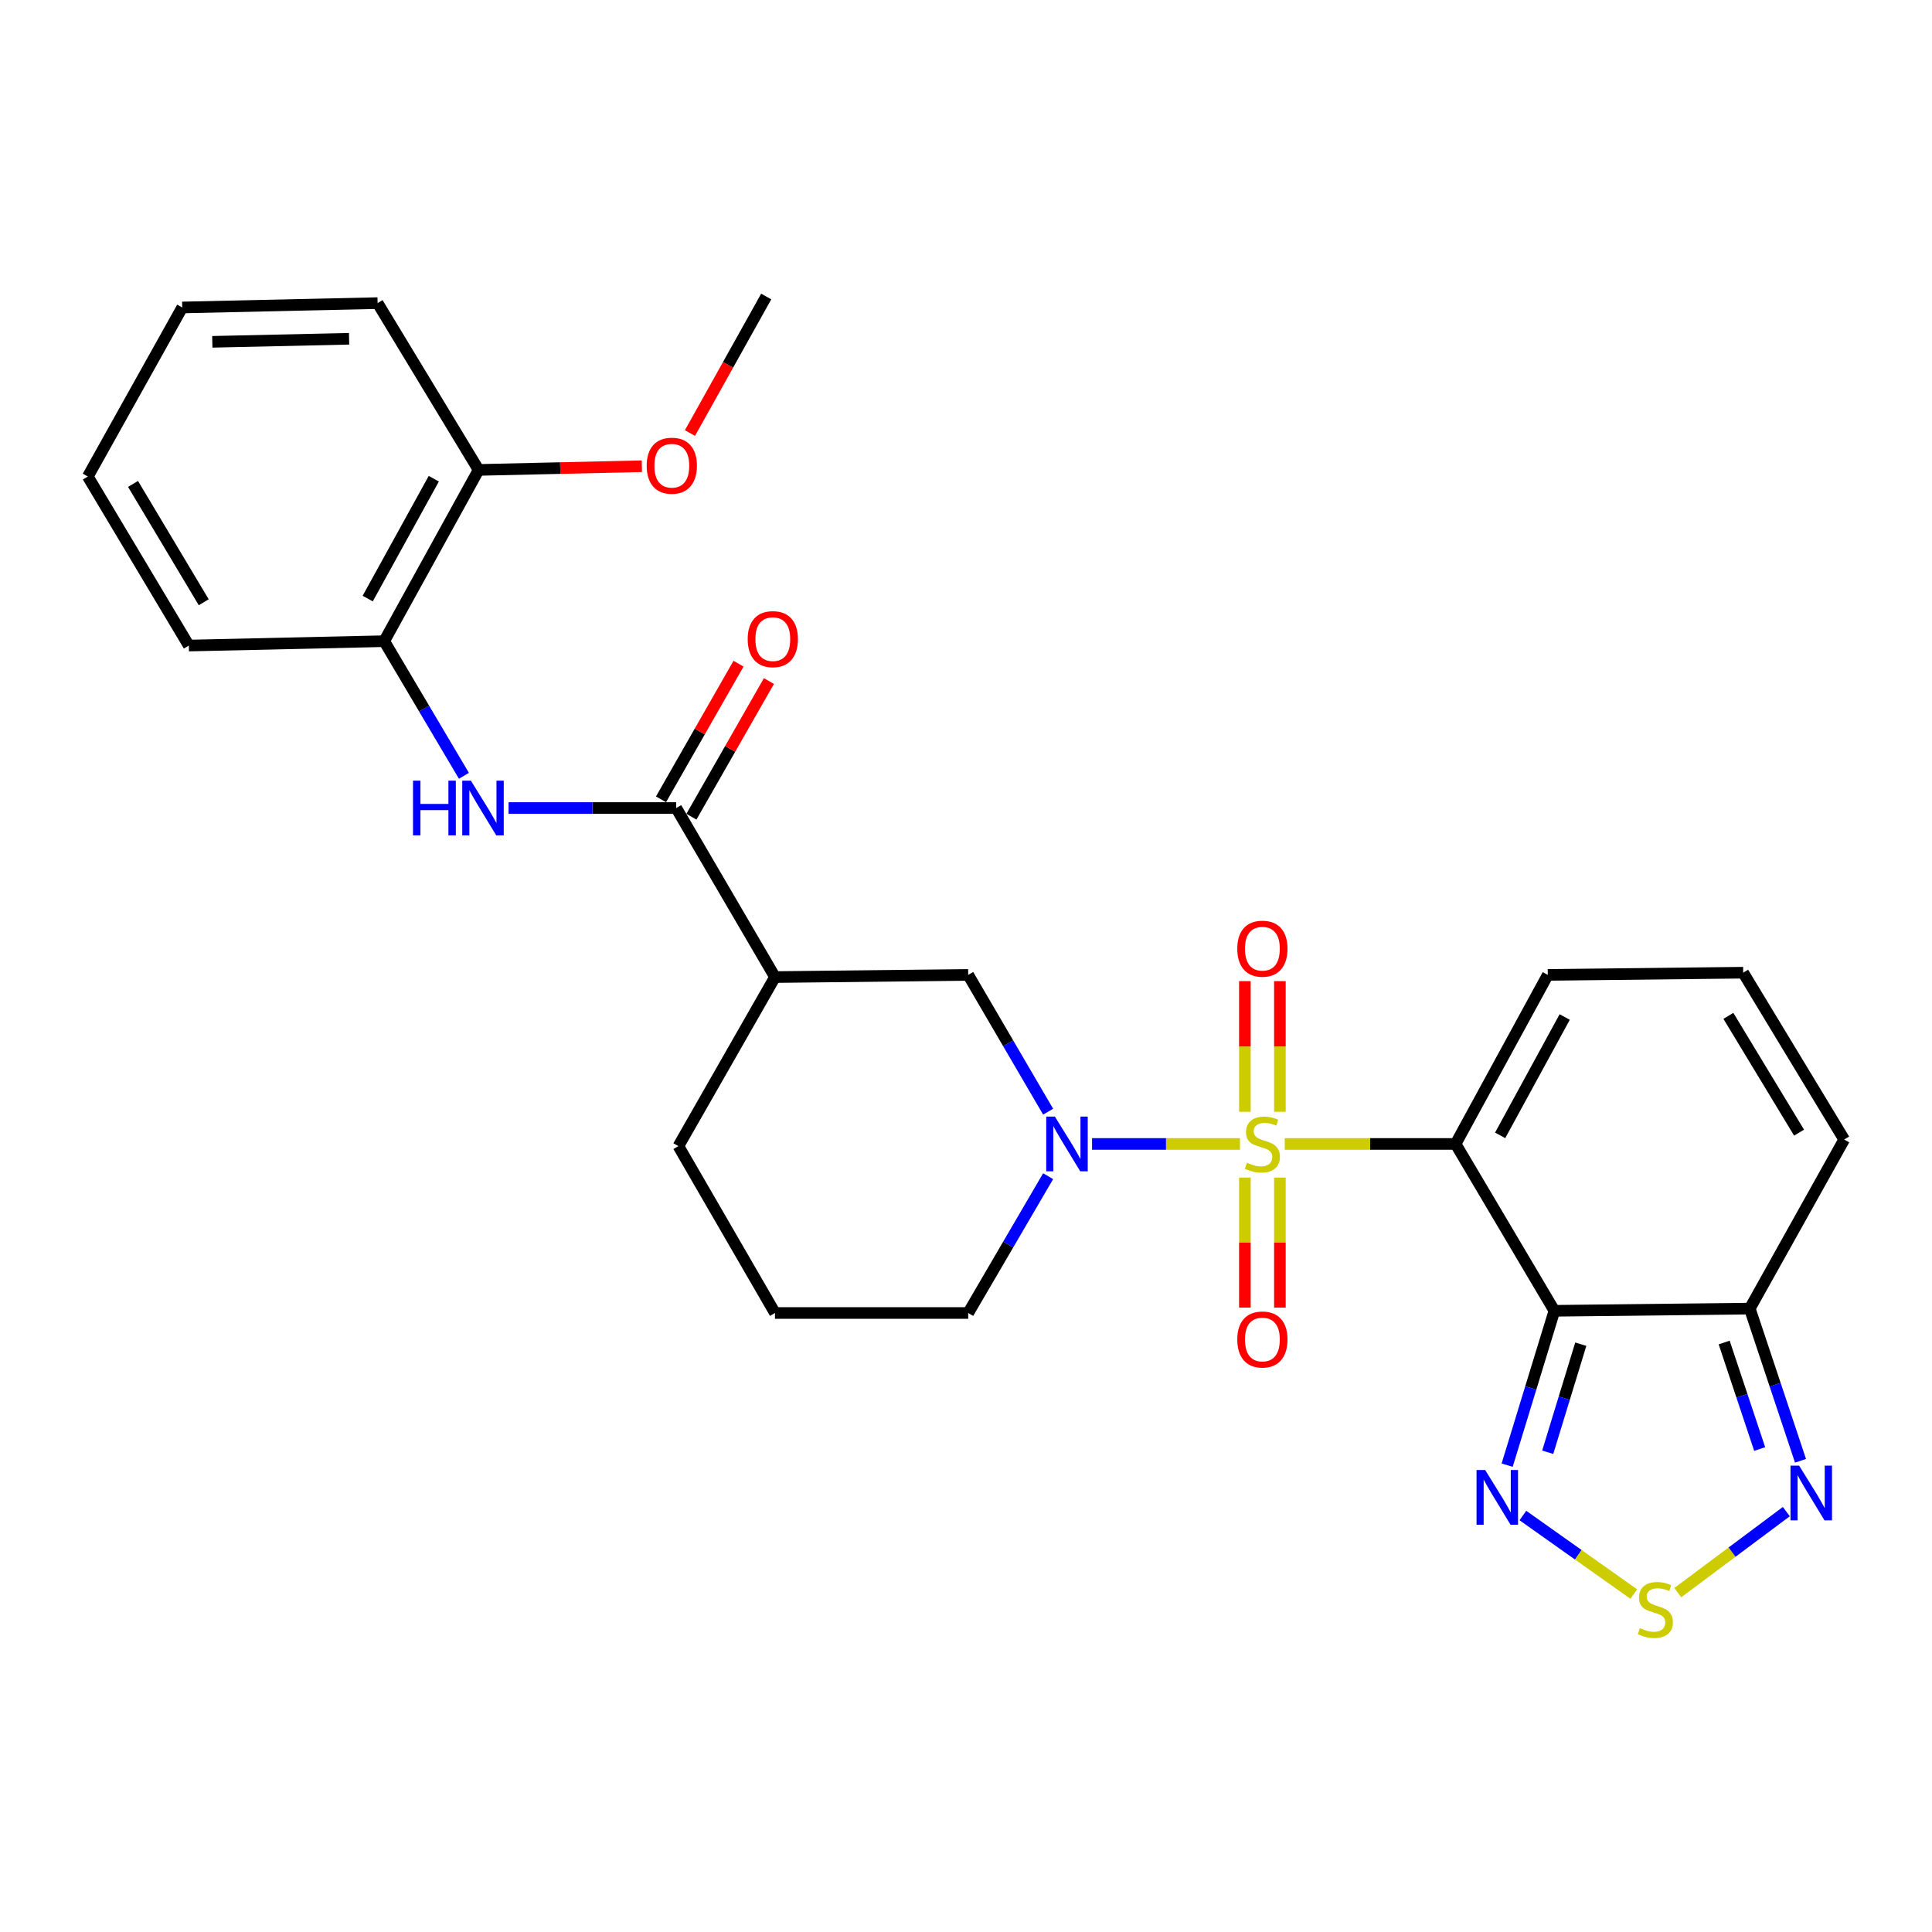 <?xml version='1.0' encoding='iso-8859-1'?>
<svg version='1.1' baseProfile='full'
              xmlns='http://www.w3.org/2000/svg'
                      xmlns:rdkit='http://www.rdkit.org/xml'
                      xmlns:xlink='http://www.w3.org/1999/xlink'
                  xml:space='preserve'
width='1000px' height='1000px' viewBox='0 0 1000 1000'>
<!-- END OF HEADER -->
<rect style='opacity:1.0;fill:#FFFFFF;stroke:none' width='1000' height='1000' x='0' y='0'> </rect>
<path class='bond-0' d='M 664.991,592.104 L 709.199,592.104' style='fill:none;fill-rule:evenodd;stroke:#CCCC00;stroke-width:6px;stroke-linecap:butt;stroke-linejoin:miter;stroke-opacity:1' />
<path class='bond-0' d='M 709.199,592.104 L 753.407,592.104' style='fill:none;fill-rule:evenodd;stroke:#000000;stroke-width:6px;stroke-linecap:butt;stroke-linejoin:miter;stroke-opacity:1' />
<path class='bond-2' d='M 641.803,592.104 L 603.525,592.104' style='fill:none;fill-rule:evenodd;stroke:#CCCC00;stroke-width:6px;stroke-linecap:butt;stroke-linejoin:miter;stroke-opacity:1' />
<path class='bond-2' d='M 603.525,592.104 L 565.247,592.104' style='fill:none;fill-rule:evenodd;stroke:#0000FF;stroke-width:6px;stroke-linecap:butt;stroke-linejoin:miter;stroke-opacity:1' />
<path class='bond-11' d='M 662.474,575.455 L 662.474,541.644' style='fill:none;fill-rule:evenodd;stroke:#CCCC00;stroke-width:6px;stroke-linecap:butt;stroke-linejoin:miter;stroke-opacity:1' />
<path class='bond-11' d='M 662.474,541.644 L 662.474,507.833' style='fill:none;fill-rule:evenodd;stroke:#FF0000;stroke-width:6px;stroke-linecap:butt;stroke-linejoin:miter;stroke-opacity:1' />
<path class='bond-11' d='M 644.349,575.455 L 644.349,541.644' style='fill:none;fill-rule:evenodd;stroke:#CCCC00;stroke-width:6px;stroke-linecap:butt;stroke-linejoin:miter;stroke-opacity:1' />
<path class='bond-11' d='M 644.349,541.644 L 644.349,507.833' style='fill:none;fill-rule:evenodd;stroke:#FF0000;stroke-width:6px;stroke-linecap:butt;stroke-linejoin:miter;stroke-opacity:1' />
<path class='bond-12' d='M 644.349,609.512 L 644.349,643.168' style='fill:none;fill-rule:evenodd;stroke:#CCCC00;stroke-width:6px;stroke-linecap:butt;stroke-linejoin:miter;stroke-opacity:1' />
<path class='bond-12' d='M 644.349,643.168 L 644.349,676.824' style='fill:none;fill-rule:evenodd;stroke:#FF0000;stroke-width:6px;stroke-linecap:butt;stroke-linejoin:miter;stroke-opacity:1' />
<path class='bond-12' d='M 662.474,609.512 L 662.474,643.168' style='fill:none;fill-rule:evenodd;stroke:#CCCC00;stroke-width:6px;stroke-linecap:butt;stroke-linejoin:miter;stroke-opacity:1' />
<path class='bond-12' d='M 662.474,643.168 L 662.474,676.824' style='fill:none;fill-rule:evenodd;stroke:#FF0000;stroke-width:6px;stroke-linecap:butt;stroke-linejoin:miter;stroke-opacity:1' />
<path class='bond-1' d='M 753.407,592.104 L 804.547,678.466' style='fill:none;fill-rule:evenodd;stroke:#000000;stroke-width:6px;stroke-linecap:butt;stroke-linejoin:miter;stroke-opacity:1' />
<path class='bond-13' d='M 753.407,592.104 L 801.134,504.604' style='fill:none;fill-rule:evenodd;stroke:#000000;stroke-width:6px;stroke-linecap:butt;stroke-linejoin:miter;stroke-opacity:1' />
<path class='bond-13' d='M 776.477,587.658 L 809.886,526.408' style='fill:none;fill-rule:evenodd;stroke:#000000;stroke-width:6px;stroke-linecap:butt;stroke-linejoin:miter;stroke-opacity:1' />
<path class='bond-3' d='M 804.547,678.466 L 792.324,718.414' style='fill:none;fill-rule:evenodd;stroke:#000000;stroke-width:6px;stroke-linecap:butt;stroke-linejoin:miter;stroke-opacity:1' />
<path class='bond-3' d='M 792.324,718.414 L 780.1,758.363' style='fill:none;fill-rule:evenodd;stroke:#0000FF;stroke-width:6px;stroke-linecap:butt;stroke-linejoin:miter;stroke-opacity:1' />
<path class='bond-3' d='M 818.211,695.753 L 809.655,723.717' style='fill:none;fill-rule:evenodd;stroke:#000000;stroke-width:6px;stroke-linecap:butt;stroke-linejoin:miter;stroke-opacity:1' />
<path class='bond-3' d='M 809.655,723.717 L 801.098,751.681' style='fill:none;fill-rule:evenodd;stroke:#0000FF;stroke-width:6px;stroke-linecap:butt;stroke-linejoin:miter;stroke-opacity:1' />
<path class='bond-4' d='M 804.547,678.466 L 905.681,677.328' style='fill:none;fill-rule:evenodd;stroke:#000000;stroke-width:6px;stroke-linecap:butt;stroke-linejoin:miter;stroke-opacity:1' />
<path class='bond-10' d='M 542.513,575.41 L 521.826,540.007' style='fill:none;fill-rule:evenodd;stroke:#0000FF;stroke-width:6px;stroke-linecap:butt;stroke-linejoin:miter;stroke-opacity:1' />
<path class='bond-10' d='M 521.826,540.007 L 501.138,504.604' style='fill:none;fill-rule:evenodd;stroke:#000000;stroke-width:6px;stroke-linecap:butt;stroke-linejoin:miter;stroke-opacity:1' />
<path class='bond-19' d='M 542.513,608.798 L 521.826,644.201' style='fill:none;fill-rule:evenodd;stroke:#0000FF;stroke-width:6px;stroke-linecap:butt;stroke-linejoin:miter;stroke-opacity:1' />
<path class='bond-19' d='M 521.826,644.201 L 501.138,679.604' style='fill:none;fill-rule:evenodd;stroke:#000000;stroke-width:6px;stroke-linecap:butt;stroke-linejoin:miter;stroke-opacity:1' />
<path class='bond-5' d='M 788.242,784.431 L 816.938,804.758' style='fill:none;fill-rule:evenodd;stroke:#0000FF;stroke-width:6px;stroke-linecap:butt;stroke-linejoin:miter;stroke-opacity:1' />
<path class='bond-5' d='M 816.938,804.758 L 845.635,825.085' style='fill:none;fill-rule:evenodd;stroke:#CCCC00;stroke-width:6px;stroke-linecap:butt;stroke-linejoin:miter;stroke-opacity:1' />
<path class='bond-7' d='M 905.681,677.328 L 918.81,716.718' style='fill:none;fill-rule:evenodd;stroke:#000000;stroke-width:6px;stroke-linecap:butt;stroke-linejoin:miter;stroke-opacity:1' />
<path class='bond-7' d='M 918.81,716.718 L 931.94,756.107' style='fill:none;fill-rule:evenodd;stroke:#0000FF;stroke-width:6px;stroke-linecap:butt;stroke-linejoin:miter;stroke-opacity:1' />
<path class='bond-7' d='M 892.425,694.876 L 901.616,722.449' style='fill:none;fill-rule:evenodd;stroke:#000000;stroke-width:6px;stroke-linecap:butt;stroke-linejoin:miter;stroke-opacity:1' />
<path class='bond-7' d='M 901.616,722.449 L 910.807,750.021' style='fill:none;fill-rule:evenodd;stroke:#0000FF;stroke-width:6px;stroke-linecap:butt;stroke-linejoin:miter;stroke-opacity:1' />
<path class='bond-29' d='M 905.681,677.328 L 954.545,589.828' style='fill:none;fill-rule:evenodd;stroke:#000000;stroke-width:6px;stroke-linecap:butt;stroke-linejoin:miter;stroke-opacity:1' />
<path class='bond-30' d='M 868.413,824.349 L 896.508,803.378' style='fill:none;fill-rule:evenodd;stroke:#CCCC00;stroke-width:6px;stroke-linecap:butt;stroke-linejoin:miter;stroke-opacity:1' />
<path class='bond-30' d='M 896.508,803.378 L 924.603,782.408' style='fill:none;fill-rule:evenodd;stroke:#0000FF;stroke-width:6px;stroke-linecap:butt;stroke-linejoin:miter;stroke-opacity:1' />
<path class='bond-6' d='M 350.002,418.232 L 401.132,505.732' style='fill:none;fill-rule:evenodd;stroke:#000000;stroke-width:6px;stroke-linecap:butt;stroke-linejoin:miter;stroke-opacity:1' />
<path class='bond-9' d='M 350.002,418.232 L 306.619,418.232' style='fill:none;fill-rule:evenodd;stroke:#000000;stroke-width:6px;stroke-linecap:butt;stroke-linejoin:miter;stroke-opacity:1' />
<path class='bond-9' d='M 306.619,418.232 L 263.237,418.232' style='fill:none;fill-rule:evenodd;stroke:#0000FF;stroke-width:6px;stroke-linecap:butt;stroke-linejoin:miter;stroke-opacity:1' />
<path class='bond-17' d='M 357.87,422.729 L 377.934,387.618' style='fill:none;fill-rule:evenodd;stroke:#000000;stroke-width:6px;stroke-linecap:butt;stroke-linejoin:miter;stroke-opacity:1' />
<path class='bond-17' d='M 377.934,387.618 L 397.998,352.508' style='fill:none;fill-rule:evenodd;stroke:#FF0000;stroke-width:6px;stroke-linecap:butt;stroke-linejoin:miter;stroke-opacity:1' />
<path class='bond-17' d='M 342.134,413.736 L 362.198,378.626' style='fill:none;fill-rule:evenodd;stroke:#000000;stroke-width:6px;stroke-linecap:butt;stroke-linejoin:miter;stroke-opacity:1' />
<path class='bond-17' d='M 362.198,378.626 L 382.262,343.516' style='fill:none;fill-rule:evenodd;stroke:#FF0000;stroke-width:6px;stroke-linecap:butt;stroke-linejoin:miter;stroke-opacity:1' />
<path class='bond-8' d='M 401.132,505.732 L 501.138,504.604' style='fill:none;fill-rule:evenodd;stroke:#000000;stroke-width:6px;stroke-linecap:butt;stroke-linejoin:miter;stroke-opacity:1' />
<path class='bond-28' d='M 401.132,505.732 L 351.14,593.232' style='fill:none;fill-rule:evenodd;stroke:#000000;stroke-width:6px;stroke-linecap:butt;stroke-linejoin:miter;stroke-opacity:1' />
<path class='bond-14' d='M 240.128,401.563 L 219.497,366.717' style='fill:none;fill-rule:evenodd;stroke:#0000FF;stroke-width:6px;stroke-linecap:butt;stroke-linejoin:miter;stroke-opacity:1' />
<path class='bond-14' d='M 219.497,366.717 L 198.866,331.87' style='fill:none;fill-rule:evenodd;stroke:#000000;stroke-width:6px;stroke-linecap:butt;stroke-linejoin:miter;stroke-opacity:1' />
<path class='bond-15' d='M 801.134,504.604 L 902.267,503.466' style='fill:none;fill-rule:evenodd;stroke:#000000;stroke-width:6px;stroke-linecap:butt;stroke-linejoin:miter;stroke-opacity:1' />
<path class='bond-18' d='M 198.866,331.87 L 247.731,243.233' style='fill:none;fill-rule:evenodd;stroke:#000000;stroke-width:6px;stroke-linecap:butt;stroke-linejoin:miter;stroke-opacity:1' />
<path class='bond-18' d='M 190.324,309.825 L 224.529,247.778' style='fill:none;fill-rule:evenodd;stroke:#000000;stroke-width:6px;stroke-linecap:butt;stroke-linejoin:miter;stroke-opacity:1' />
<path class='bond-23' d='M 198.866,331.87 L 97.733,334.146' style='fill:none;fill-rule:evenodd;stroke:#000000;stroke-width:6px;stroke-linecap:butt;stroke-linejoin:miter;stroke-opacity:1' />
<path class='bond-16' d='M 902.267,503.466 L 954.545,589.828' style='fill:none;fill-rule:evenodd;stroke:#000000;stroke-width:6px;stroke-linecap:butt;stroke-linejoin:miter;stroke-opacity:1' />
<path class='bond-16' d='M 894.604,525.806 L 931.199,586.26' style='fill:none;fill-rule:evenodd;stroke:#000000;stroke-width:6px;stroke-linecap:butt;stroke-linejoin:miter;stroke-opacity:1' />
<path class='bond-21' d='M 247.731,243.233 L 289.978,242.276' style='fill:none;fill-rule:evenodd;stroke:#000000;stroke-width:6px;stroke-linecap:butt;stroke-linejoin:miter;stroke-opacity:1' />
<path class='bond-21' d='M 289.978,242.276 L 332.226,241.318' style='fill:none;fill-rule:evenodd;stroke:#FF0000;stroke-width:6px;stroke-linecap:butt;stroke-linejoin:miter;stroke-opacity:1' />
<path class='bond-24' d='M 247.731,243.233 L 195.453,156.891' style='fill:none;fill-rule:evenodd;stroke:#000000;stroke-width:6px;stroke-linecap:butt;stroke-linejoin:miter;stroke-opacity:1' />
<path class='bond-22' d='M 501.138,679.604 L 401.132,679.604' style='fill:none;fill-rule:evenodd;stroke:#000000;stroke-width:6px;stroke-linecap:butt;stroke-linejoin:miter;stroke-opacity:1' />
<path class='bond-20' d='M 351.14,593.232 L 401.132,679.604' style='fill:none;fill-rule:evenodd;stroke:#000000;stroke-width:6px;stroke-linecap:butt;stroke-linejoin:miter;stroke-opacity:1' />
<path class='bond-25' d='M 357.123,224.142 L 376.857,188.805' style='fill:none;fill-rule:evenodd;stroke:#FF0000;stroke-width:6px;stroke-linecap:butt;stroke-linejoin:miter;stroke-opacity:1' />
<path class='bond-25' d='M 376.857,188.805 L 396.591,153.468' style='fill:none;fill-rule:evenodd;stroke:#000000;stroke-width:6px;stroke-linecap:butt;stroke-linejoin:miter;stroke-opacity:1' />
<path class='bond-26' d='M 97.733,334.146 L 45.455,246.646' style='fill:none;fill-rule:evenodd;stroke:#000000;stroke-width:6px;stroke-linecap:butt;stroke-linejoin:miter;stroke-opacity:1' />
<path class='bond-26' d='M 105.45,311.725 L 68.855,250.475' style='fill:none;fill-rule:evenodd;stroke:#000000;stroke-width:6px;stroke-linecap:butt;stroke-linejoin:miter;stroke-opacity:1' />
<path class='bond-31' d='M 195.453,156.891 L 94.32,159.147' style='fill:none;fill-rule:evenodd;stroke:#000000;stroke-width:6px;stroke-linecap:butt;stroke-linejoin:miter;stroke-opacity:1' />
<path class='bond-31' d='M 180.687,175.349 L 109.894,176.928' style='fill:none;fill-rule:evenodd;stroke:#000000;stroke-width:6px;stroke-linecap:butt;stroke-linejoin:miter;stroke-opacity:1' />
<path class='bond-27' d='M 45.455,246.646 L 94.32,159.147' style='fill:none;fill-rule:evenodd;stroke:#000000;stroke-width:6px;stroke-linecap:butt;stroke-linejoin:miter;stroke-opacity:1' />
<path  class='atom-0' d='M 645.411 601.824
Q 645.731 601.944, 647.051 602.504
Q 648.371 603.064, 649.811 603.424
Q 651.291 603.744, 652.731 603.744
Q 655.411 603.744, 656.971 602.464
Q 658.531 601.144, 658.531 598.864
Q 658.531 597.304, 657.731 596.344
Q 656.971 595.384, 655.771 594.864
Q 654.571 594.344, 652.571 593.744
Q 650.051 592.984, 648.531 592.264
Q 647.051 591.544, 645.971 590.024
Q 644.931 588.504, 644.931 585.944
Q 644.931 582.384, 647.331 580.184
Q 649.771 577.984, 654.571 577.984
Q 657.851 577.984, 661.571 579.544
L 660.651 582.624
Q 657.251 581.224, 654.691 581.224
Q 651.931 581.224, 650.411 582.384
Q 648.891 583.504, 648.931 585.464
Q 648.931 586.984, 649.691 587.904
Q 650.491 588.824, 651.611 589.344
Q 652.771 589.864, 654.691 590.464
Q 657.251 591.264, 658.771 592.064
Q 660.291 592.864, 661.371 594.504
Q 662.491 596.104, 662.491 598.864
Q 662.491 602.784, 659.851 604.904
Q 657.251 606.984, 652.891 606.984
Q 650.371 606.984, 648.451 606.424
Q 646.571 605.904, 644.331 604.984
L 645.411 601.824
' fill='#CCCC00'/>
<path  class='atom-3' d='M 546.008 577.944
L 555.288 592.944
Q 556.208 594.424, 557.688 597.104
Q 559.168 599.784, 559.248 599.944
L 559.248 577.944
L 563.008 577.944
L 563.008 606.264
L 559.128 606.264
L 549.168 589.864
Q 548.008 587.944, 546.768 585.744
Q 545.568 583.544, 545.208 582.864
L 545.208 606.264
L 541.528 606.264
L 541.528 577.944
L 546.008 577.944
' fill='#0000FF'/>
<path  class='atom-4' d='M 768.735 760.888
L 778.015 775.888
Q 778.935 777.368, 780.415 780.048
Q 781.895 782.728, 781.975 782.888
L 781.975 760.888
L 785.735 760.888
L 785.735 789.208
L 781.855 789.208
L 771.895 772.808
Q 770.735 770.888, 769.495 768.688
Q 768.295 766.488, 767.935 765.808
L 767.935 789.208
L 764.255 789.208
L 764.255 760.888
L 768.735 760.888
' fill='#0000FF'/>
<path  class='atom-6' d='M 848.816 842.725
Q 849.136 842.845, 850.456 843.405
Q 851.776 843.965, 853.216 844.325
Q 854.696 844.645, 856.136 844.645
Q 858.816 844.645, 860.376 843.365
Q 861.936 842.045, 861.936 839.765
Q 861.936 838.205, 861.136 837.245
Q 860.376 836.285, 859.176 835.765
Q 857.976 835.245, 855.976 834.645
Q 853.456 833.885, 851.936 833.165
Q 850.456 832.445, 849.376 830.925
Q 848.336 829.405, 848.336 826.845
Q 848.336 823.285, 850.736 821.085
Q 853.176 818.885, 857.976 818.885
Q 861.256 818.885, 864.976 820.445
L 864.056 823.525
Q 860.656 822.125, 858.096 822.125
Q 855.336 822.125, 853.816 823.285
Q 852.296 824.405, 852.336 826.365
Q 852.336 827.885, 853.096 828.805
Q 853.896 829.725, 855.016 830.245
Q 856.176 830.765, 858.096 831.365
Q 860.656 832.165, 862.176 832.965
Q 863.696 833.765, 864.776 835.405
Q 865.896 837.005, 865.896 839.765
Q 865.896 843.685, 863.256 845.805
Q 860.656 847.885, 856.296 847.885
Q 853.776 847.885, 851.856 847.325
Q 849.976 846.805, 847.736 845.885
L 848.816 842.725
' fill='#CCCC00'/>
<path  class='atom-8' d='M 931.239 758.622
L 940.519 773.622
Q 941.439 775.102, 942.919 777.782
Q 944.399 780.462, 944.479 780.622
L 944.479 758.622
L 948.239 758.622
L 948.239 786.942
L 944.359 786.942
L 934.399 770.542
Q 933.239 768.622, 931.999 766.422
Q 930.799 764.222, 930.439 763.542
L 930.439 786.942
L 926.759 786.942
L 926.759 758.622
L 931.239 758.622
' fill='#0000FF'/>
<path  class='atom-10' d='M 213.776 404.072
L 217.616 404.072
L 217.616 416.112
L 232.096 416.112
L 232.096 404.072
L 235.936 404.072
L 235.936 432.392
L 232.096 432.392
L 232.096 419.312
L 217.616 419.312
L 217.616 432.392
L 213.776 432.392
L 213.776 404.072
' fill='#0000FF'/>
<path  class='atom-10' d='M 243.736 404.072
L 253.016 419.072
Q 253.936 420.552, 255.416 423.232
Q 256.896 425.912, 256.976 426.072
L 256.976 404.072
L 260.736 404.072
L 260.736 432.392
L 256.856 432.392
L 246.896 415.992
Q 245.736 414.072, 244.496 411.872
Q 243.296 409.672, 242.936 408.992
L 242.936 432.392
L 239.256 432.392
L 239.256 404.072
L 243.736 404.072
' fill='#0000FF'/>
<path  class='atom-12' d='M 640.411 491.041
Q 640.411 484.241, 643.771 480.441
Q 647.131 476.641, 653.411 476.641
Q 659.691 476.641, 663.051 480.441
Q 666.411 484.241, 666.411 491.041
Q 666.411 497.921, 663.011 501.841
Q 659.611 505.721, 653.411 505.721
Q 647.171 505.721, 643.771 501.841
Q 640.411 497.961, 640.411 491.041
M 653.411 502.521
Q 657.731 502.521, 660.051 499.641
Q 662.411 496.721, 662.411 491.041
Q 662.411 485.481, 660.051 482.681
Q 657.731 479.841, 653.411 479.841
Q 649.091 479.841, 646.731 482.641
Q 644.411 485.441, 644.411 491.041
Q 644.411 496.761, 646.731 499.641
Q 649.091 502.521, 653.411 502.521
' fill='#FF0000'/>
<path  class='atom-13' d='M 640.411 693.317
Q 640.411 686.517, 643.771 682.717
Q 647.131 678.917, 653.411 678.917
Q 659.691 678.917, 663.051 682.717
Q 666.411 686.517, 666.411 693.317
Q 666.411 700.197, 663.011 704.117
Q 659.611 707.997, 653.411 707.997
Q 647.171 707.997, 643.771 704.117
Q 640.411 700.237, 640.411 693.317
M 653.411 704.797
Q 657.731 704.797, 660.051 701.917
Q 662.411 698.997, 662.411 693.317
Q 662.411 687.757, 660.051 684.957
Q 657.731 682.117, 653.411 682.117
Q 649.091 682.117, 646.731 684.917
Q 644.411 687.717, 644.411 693.317
Q 644.411 699.037, 646.731 701.917
Q 649.091 704.797, 653.411 704.797
' fill='#FF0000'/>
<path  class='atom-18' d='M 387.005 330.813
Q 387.005 324.013, 390.365 320.213
Q 393.725 316.413, 400.005 316.413
Q 406.285 316.413, 409.645 320.213
Q 413.005 324.013, 413.005 330.813
Q 413.005 337.693, 409.605 341.613
Q 406.205 345.493, 400.005 345.493
Q 393.765 345.493, 390.365 341.613
Q 387.005 337.733, 387.005 330.813
M 400.005 342.293
Q 404.325 342.293, 406.645 339.413
Q 409.005 336.493, 409.005 330.813
Q 409.005 325.253, 406.645 322.453
Q 404.325 319.613, 400.005 319.613
Q 395.685 319.613, 393.325 322.413
Q 391.005 325.213, 391.005 330.813
Q 391.005 336.533, 393.325 339.413
Q 395.685 342.293, 400.005 342.293
' fill='#FF0000'/>
<path  class='atom-22' d='M 334.726 241.047
Q 334.726 234.247, 338.086 230.447
Q 341.446 226.647, 347.726 226.647
Q 354.006 226.647, 357.366 230.447
Q 360.726 234.247, 360.726 241.047
Q 360.726 247.927, 357.326 251.847
Q 353.926 255.727, 347.726 255.727
Q 341.486 255.727, 338.086 251.847
Q 334.726 247.967, 334.726 241.047
M 347.726 252.527
Q 352.046 252.527, 354.366 249.647
Q 356.726 246.727, 356.726 241.047
Q 356.726 235.487, 354.366 232.687
Q 352.046 229.847, 347.726 229.847
Q 343.406 229.847, 341.046 232.647
Q 338.726 235.447, 338.726 241.047
Q 338.726 246.767, 341.046 249.647
Q 343.406 252.527, 347.726 252.527
' fill='#FF0000'/>
</svg>
